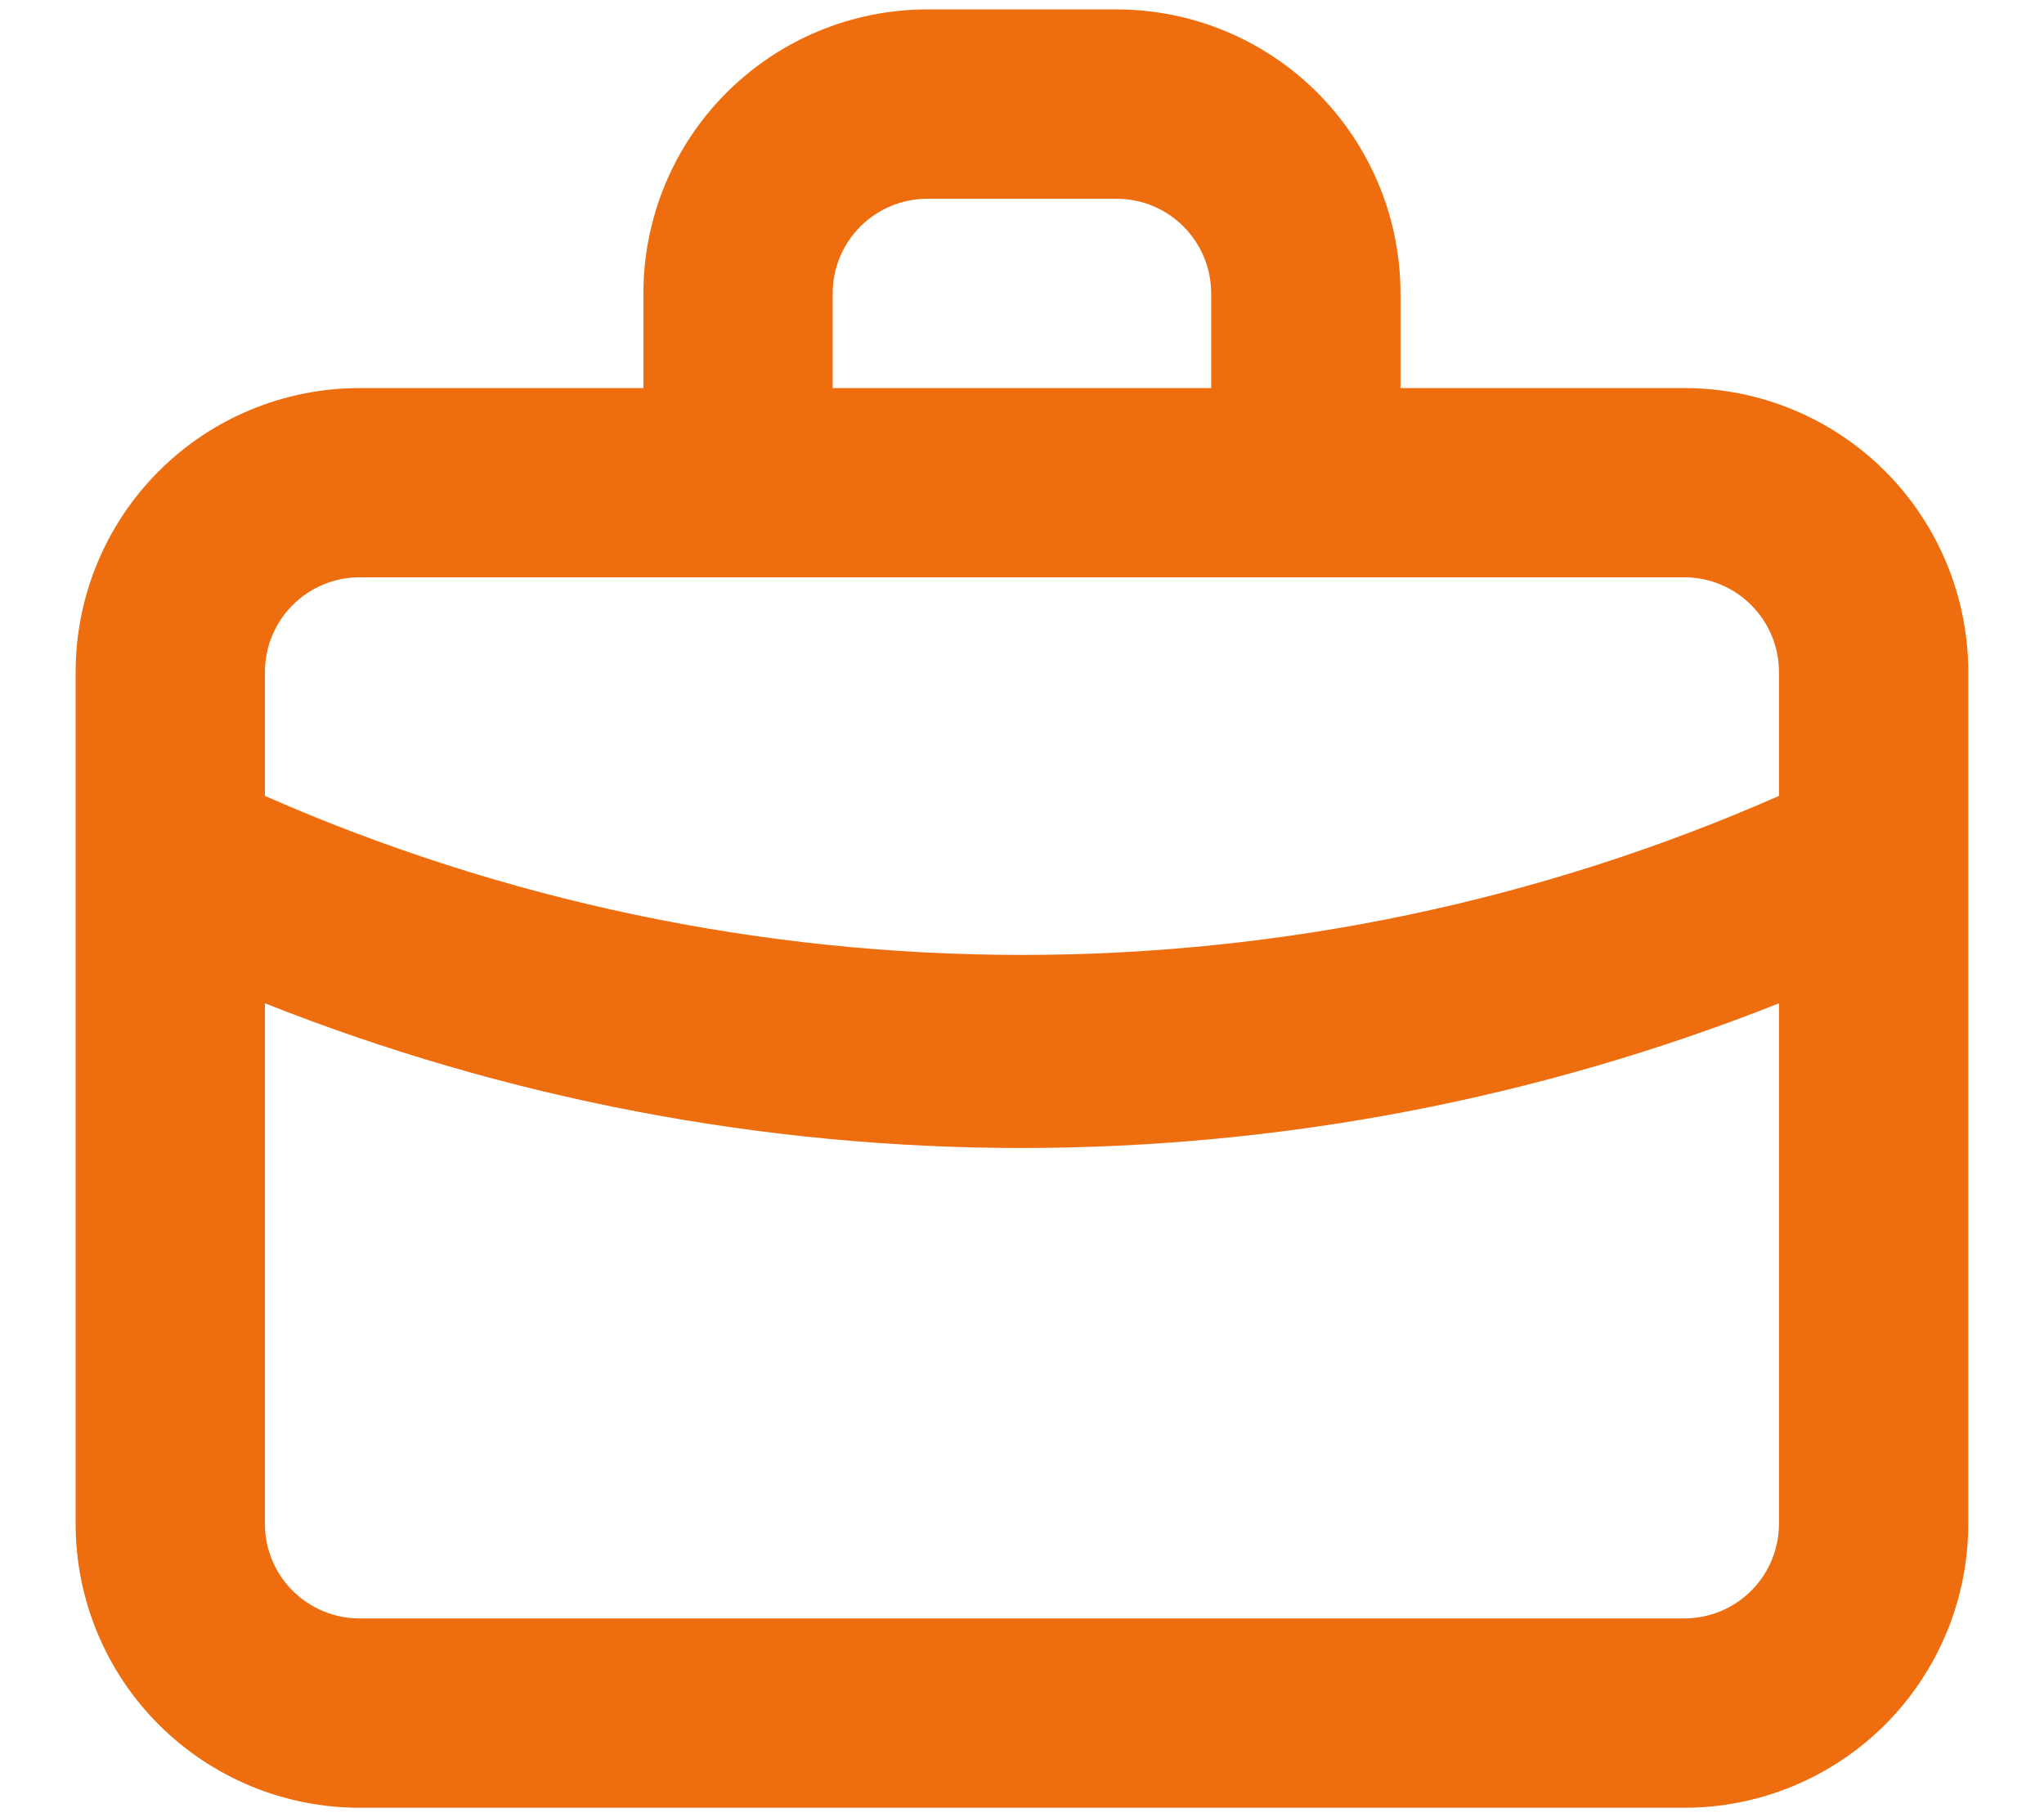 <svg width="18" height="16" viewBox="0 0 18 16" fill="none" xmlns="http://www.w3.org/2000/svg">
<path d="M14.833 3.417H12.333V2.583C12.333 1.92 12.069 1.285 11.601 0.816C11.132 0.347 10.496 0.083 9.833 0.083H8.166C7.503 0.083 6.867 0.347 6.398 0.816C5.929 1.285 5.666 1.92 5.666 2.583V3.417H3.166C2.503 3.417 1.867 3.68 1.398 4.149C0.929 4.618 0.666 5.254 0.666 5.917V13.417C0.666 14.08 0.929 14.716 1.398 15.185C1.867 15.653 2.503 15.917 3.166 15.917H14.833C15.496 15.917 16.132 15.653 16.601 15.185C17.069 14.716 17.333 14.08 17.333 13.417V5.917C17.333 5.254 17.069 4.618 16.601 4.149C16.132 3.68 15.496 3.417 14.833 3.417ZM7.333 2.583C7.333 2.362 7.42 2.151 7.577 1.994C7.733 1.838 7.945 1.75 8.166 1.75H9.833C10.054 1.75 10.266 1.838 10.422 1.994C10.578 2.151 10.666 2.362 10.666 2.583V3.417H7.333V2.583ZM15.666 13.417C15.666 13.638 15.578 13.85 15.422 14.006C15.266 14.162 15.054 14.25 14.833 14.25H3.166C2.945 14.25 2.733 14.162 2.577 14.006C2.42 13.85 2.333 13.638 2.333 13.417V8.834C4.455 9.675 6.717 10.108 8.999 10.108C11.282 10.107 13.544 9.675 15.666 8.834V13.417ZM15.666 7.008C13.565 7.932 11.294 8.408 8.999 8.408C6.704 8.408 4.434 7.932 2.333 7.008V5.917C2.333 5.696 2.42 5.484 2.577 5.328C2.733 5.171 2.945 5.083 3.166 5.083H14.833C15.054 5.083 15.266 5.171 15.422 5.328C15.578 5.484 15.666 5.696 15.666 5.917V7.008Z" fill="#EE6D0E"/>
</svg>
